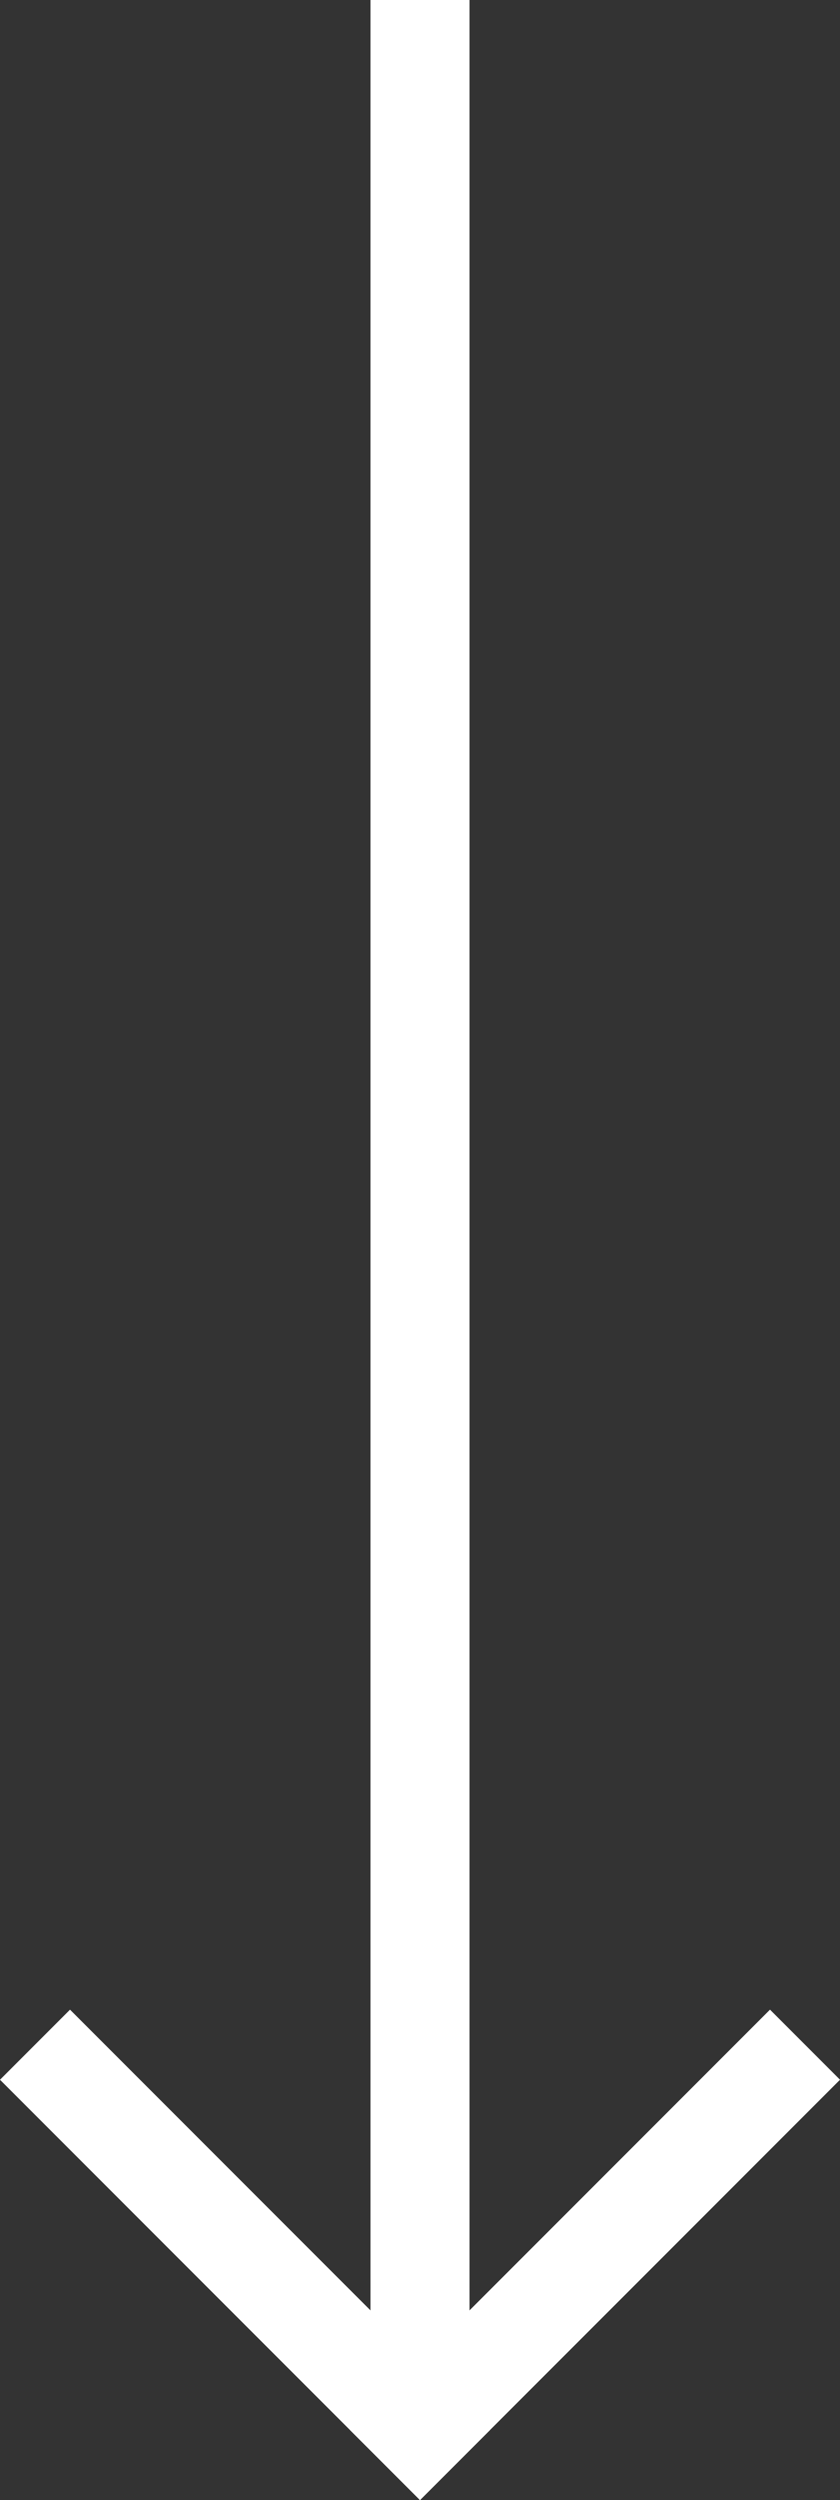 <svg xmlns="http://www.w3.org/2000/svg" width="9.704" height="28.857" viewBox="0 0 9.704 28.857">
  <rect x="0" y="0" width="9.704" height="28.857" fill="#333333" stroke="none"/>
  <g id="Groupe_15779" data-name="Groupe 15779" transform="translate(-482.515 -354)">
    <rect id="Rectangle_626" data-name="Rectangle 626" width="1.144" height="27.436" transform="translate(486.795 354)" fill="#fff"/>
    <rect id="Rectangle_627" data-name="Rectangle 627" width="1.144" height="6.862" transform="translate(487.367 382.857) rotate(-135)" fill="#fff"/>
    <rect id="Rectangle_628" data-name="Rectangle 628" width="1.144" height="6.862" transform="translate(482.515 378.005) rotate(-45)" fill="#fff"/>
  </g>
</svg>
